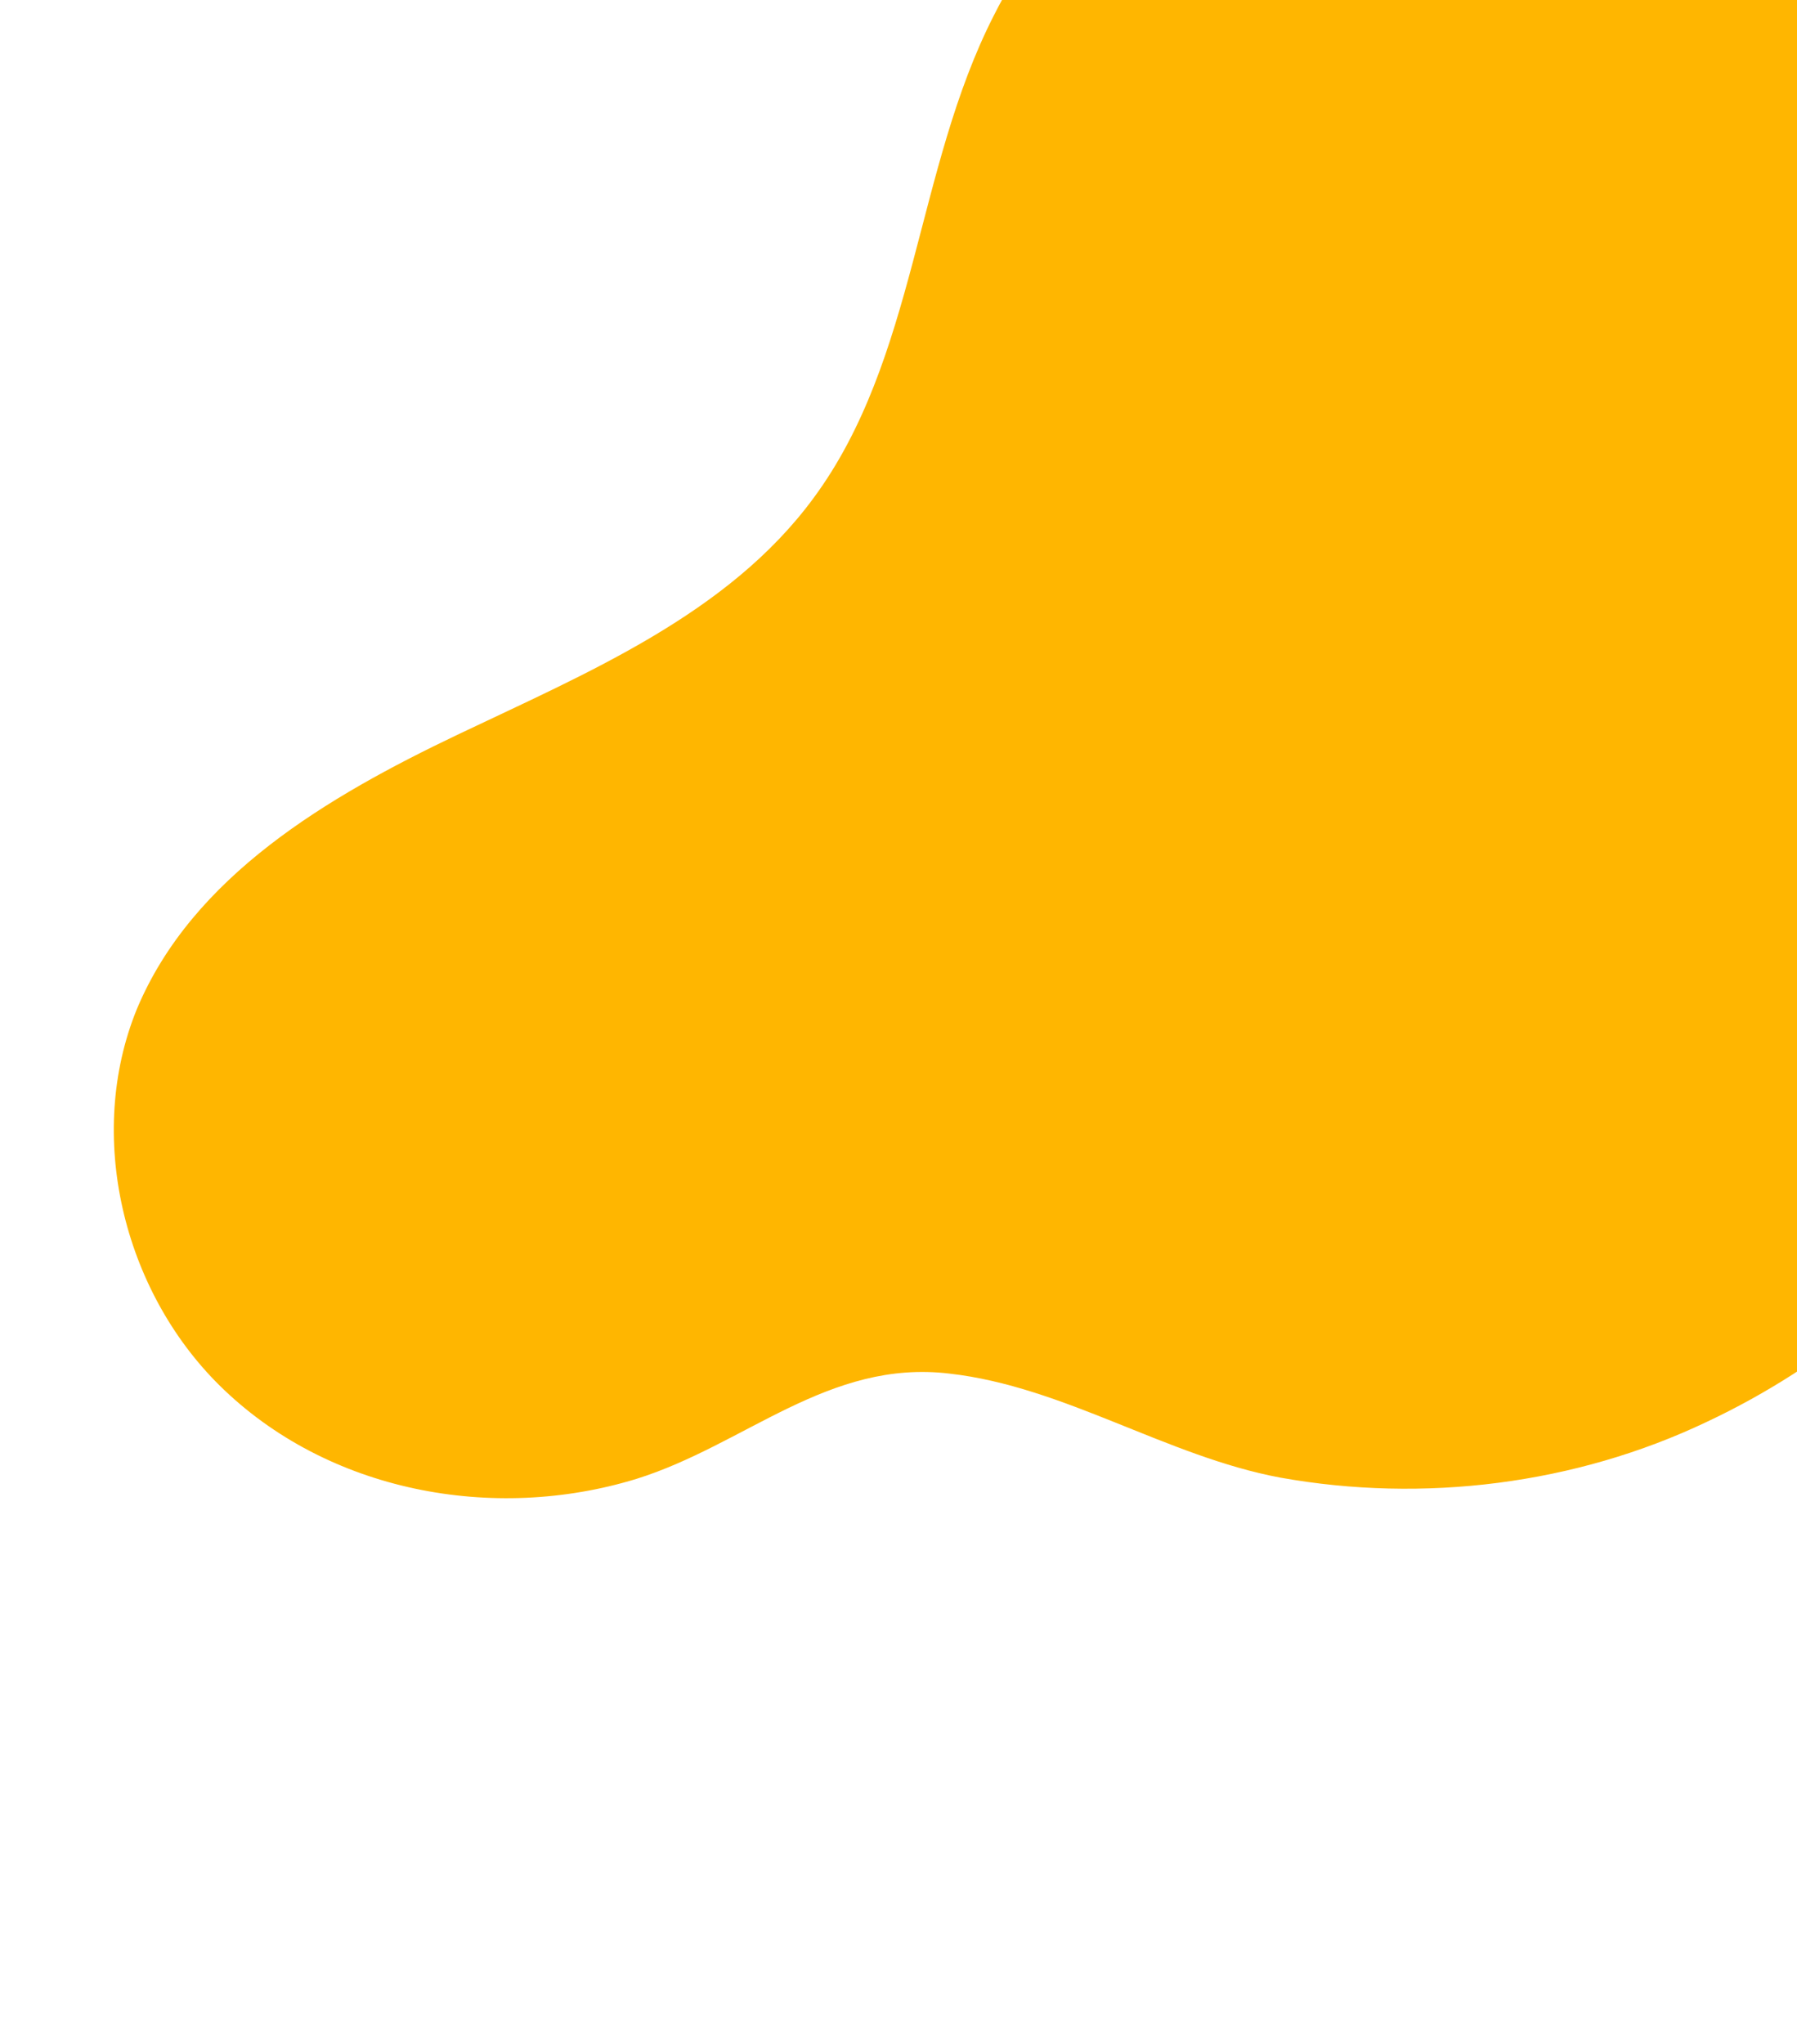 <?xml version="1.0" encoding="UTF-8"?> <svg xmlns="http://www.w3.org/2000/svg" width="939" height="1068" viewBox="0 0 939 1068" fill="none"> <path d="M114.704 723.769C64.167 673.836 44.669 592.89 71.55 527.085C100.637 457.722 171.182 416.212 239.01 383.857C306.839 351.503 380.33 320.981 424.977 260.371C478.818 187.627 478.281 88.48 519.274 8.168C574.893 -102.587 707.26 -164.212 830.068 -147.922C952.876 -131.631 1060.67 -45.631 1115.39 65.609C1170.34 176.306 1175.2 308.379 1141.76 427.552C1104.78 560.694 1017.18 683.948 891.832 742.83C823.223 775.49 743.908 785.359 668.977 771.936C609.812 760.892 555.981 724.386 496.238 717.614C433.003 709.959 389.413 754.87 332.509 772.615C257.835 795.507 171.105 779.502 114.704 723.769Z" fill="#FFB600"></path> </svg> 